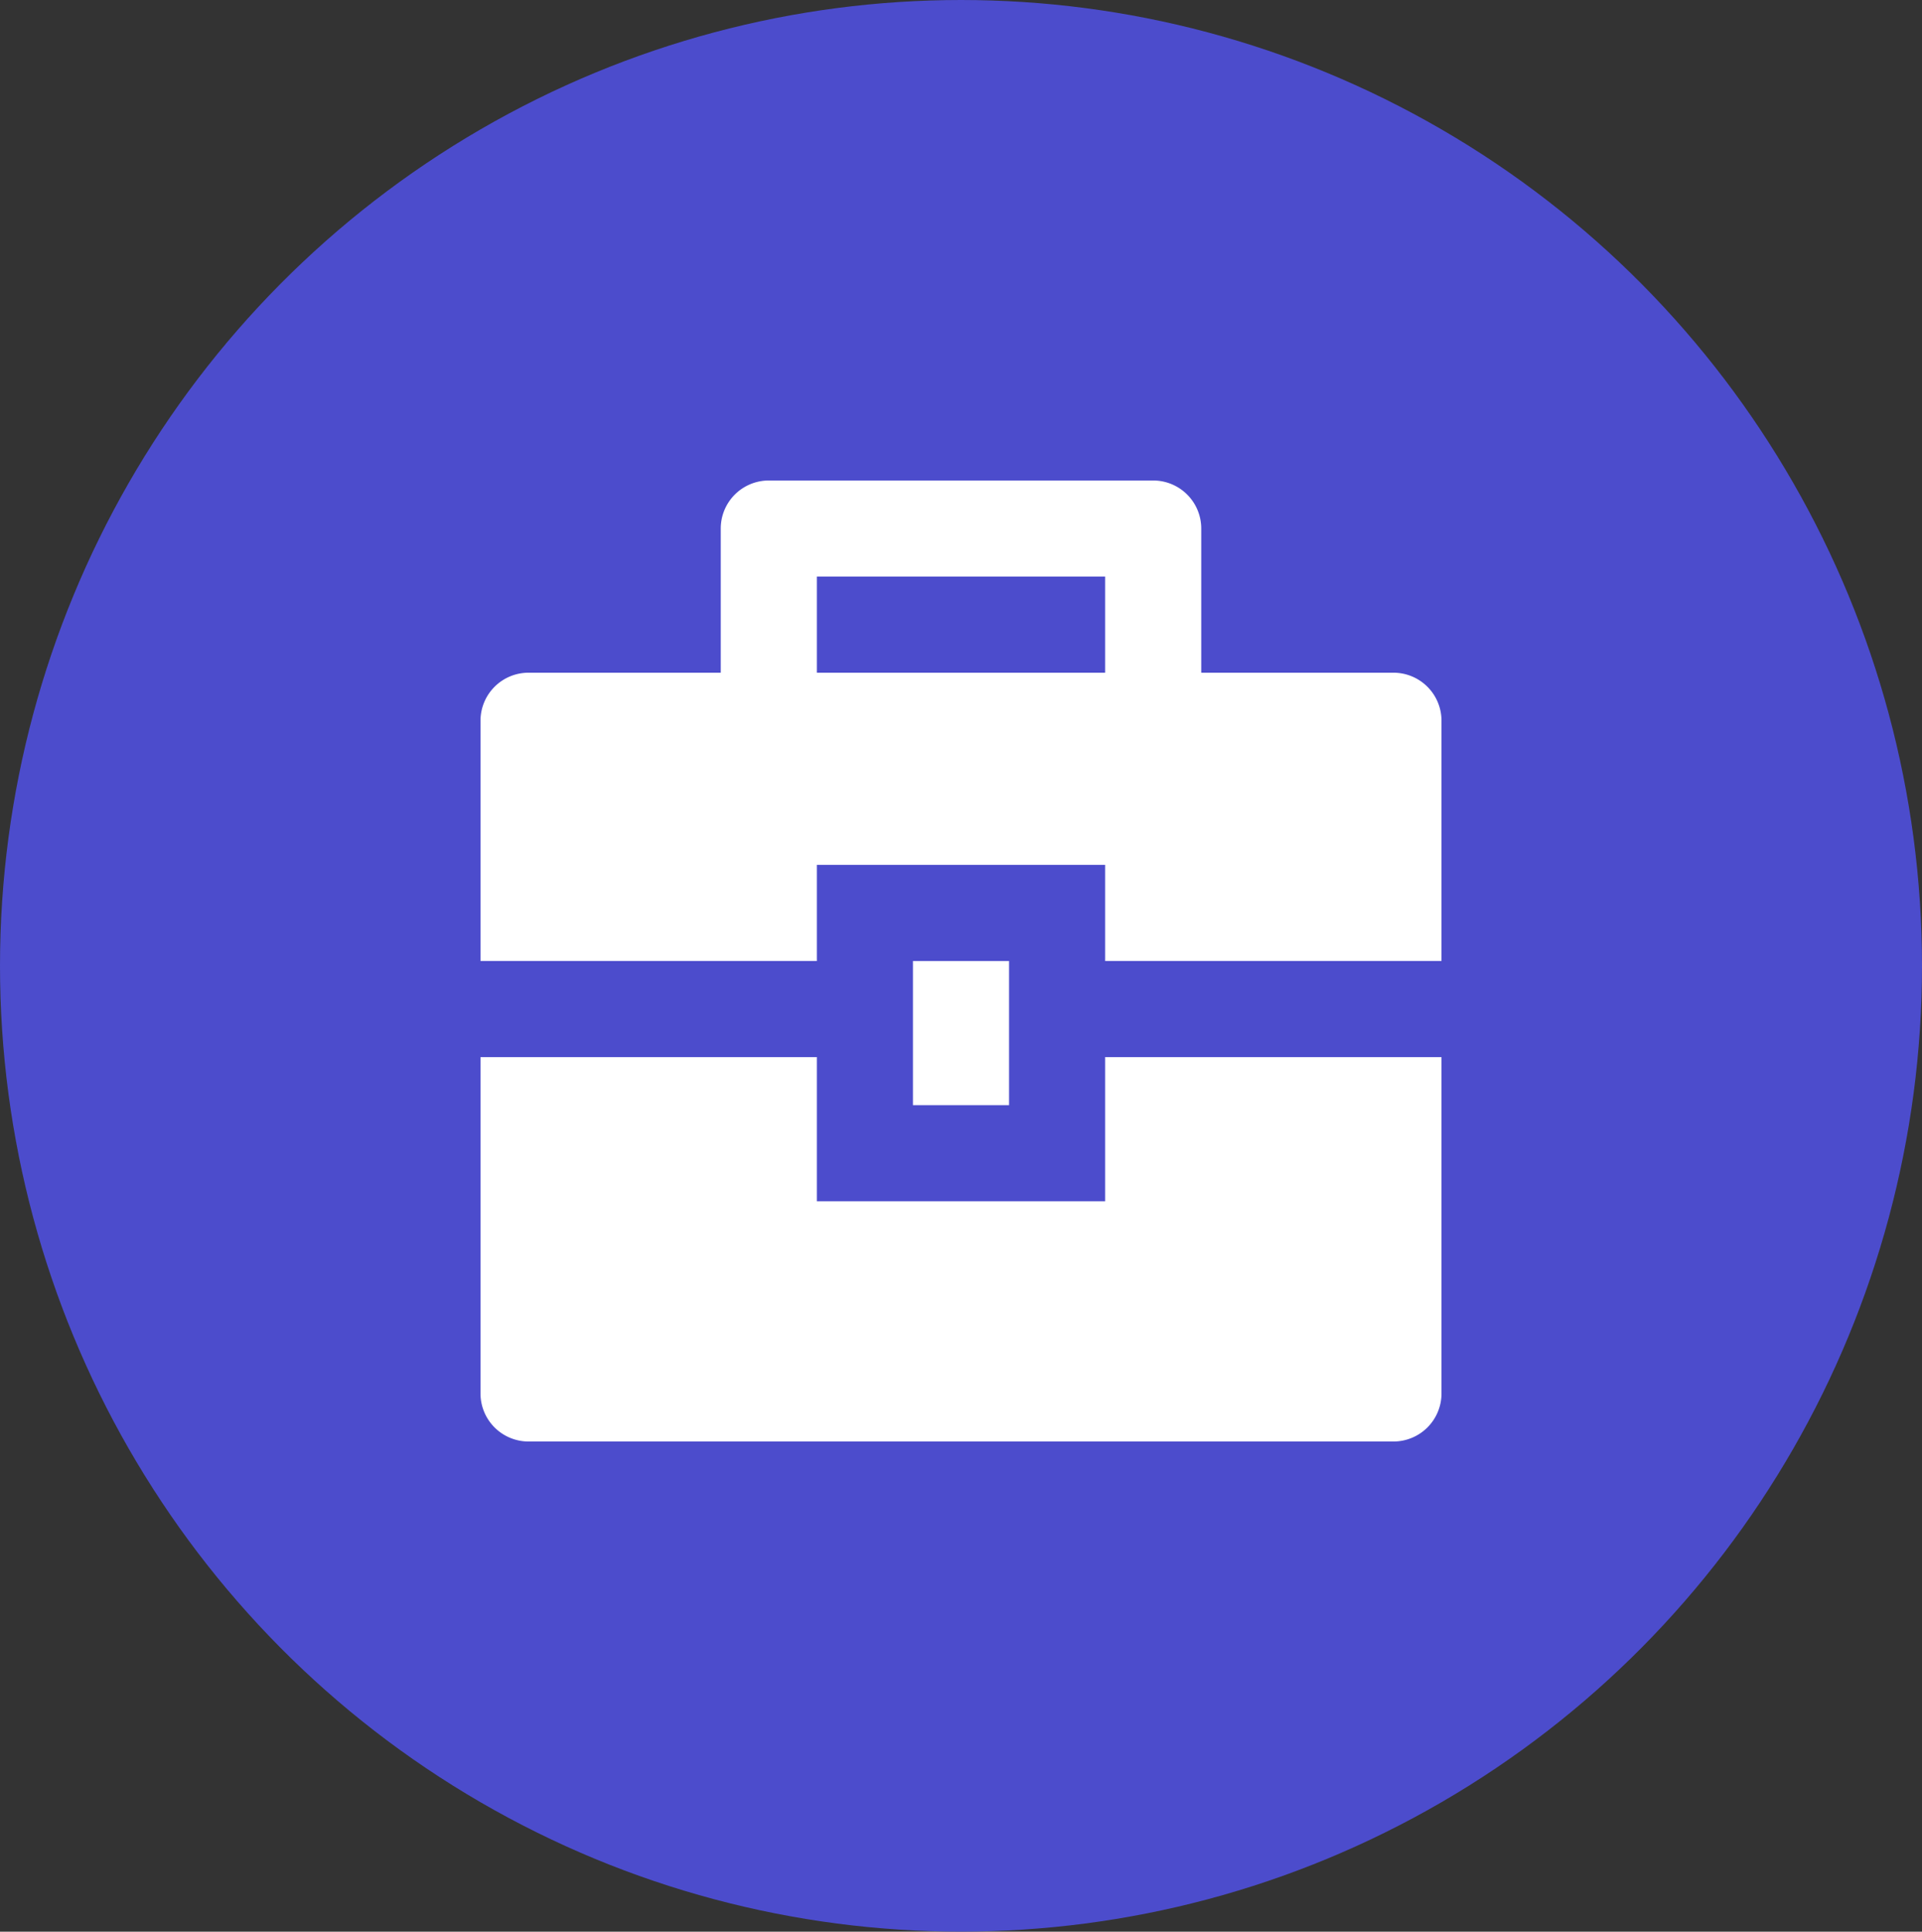 <svg xmlns="http://www.w3.org/2000/svg" width="36" height="36.181" viewBox="0 0 36 36.181">
  <rect x="0" y="0" width="36" height="36.181" fill="#333333" stroke="none"/>
  <g id="Group_3927" data-name="Group 3927" transform="translate(-31 -1822)">
    <ellipse id="Ellipse_297" data-name="Ellipse 297" cx="18" cy="18.09" rx="18" ry="18.09" transform="translate(31 1822)" fill="#4c4ccc"/>
    <path id="Path_5799" data-name="Path 5799" d="M8.3,11.8v2.7h5.4V11.8H20v6.3a.9.9,0,0,1-.9.9H2.9a.9.9,0,0,1-.9-.9V11.8ZM10.1,10h1.8v2.7H10.1ZM6.5,4.6V1.9A.9.9,0,0,1,7.4,1h7.2a.9.9,0,0,1,.9.9V4.6h3.6a.9.9,0,0,1,.9.9V10H13.7V8.2H8.3V10H2V5.5a.9.9,0,0,1,.9-.9ZM8.3,2.8V4.6h5.4V2.8Z" transform="translate(38 1830)" fill="#fff"/>
  </g>
</svg>
